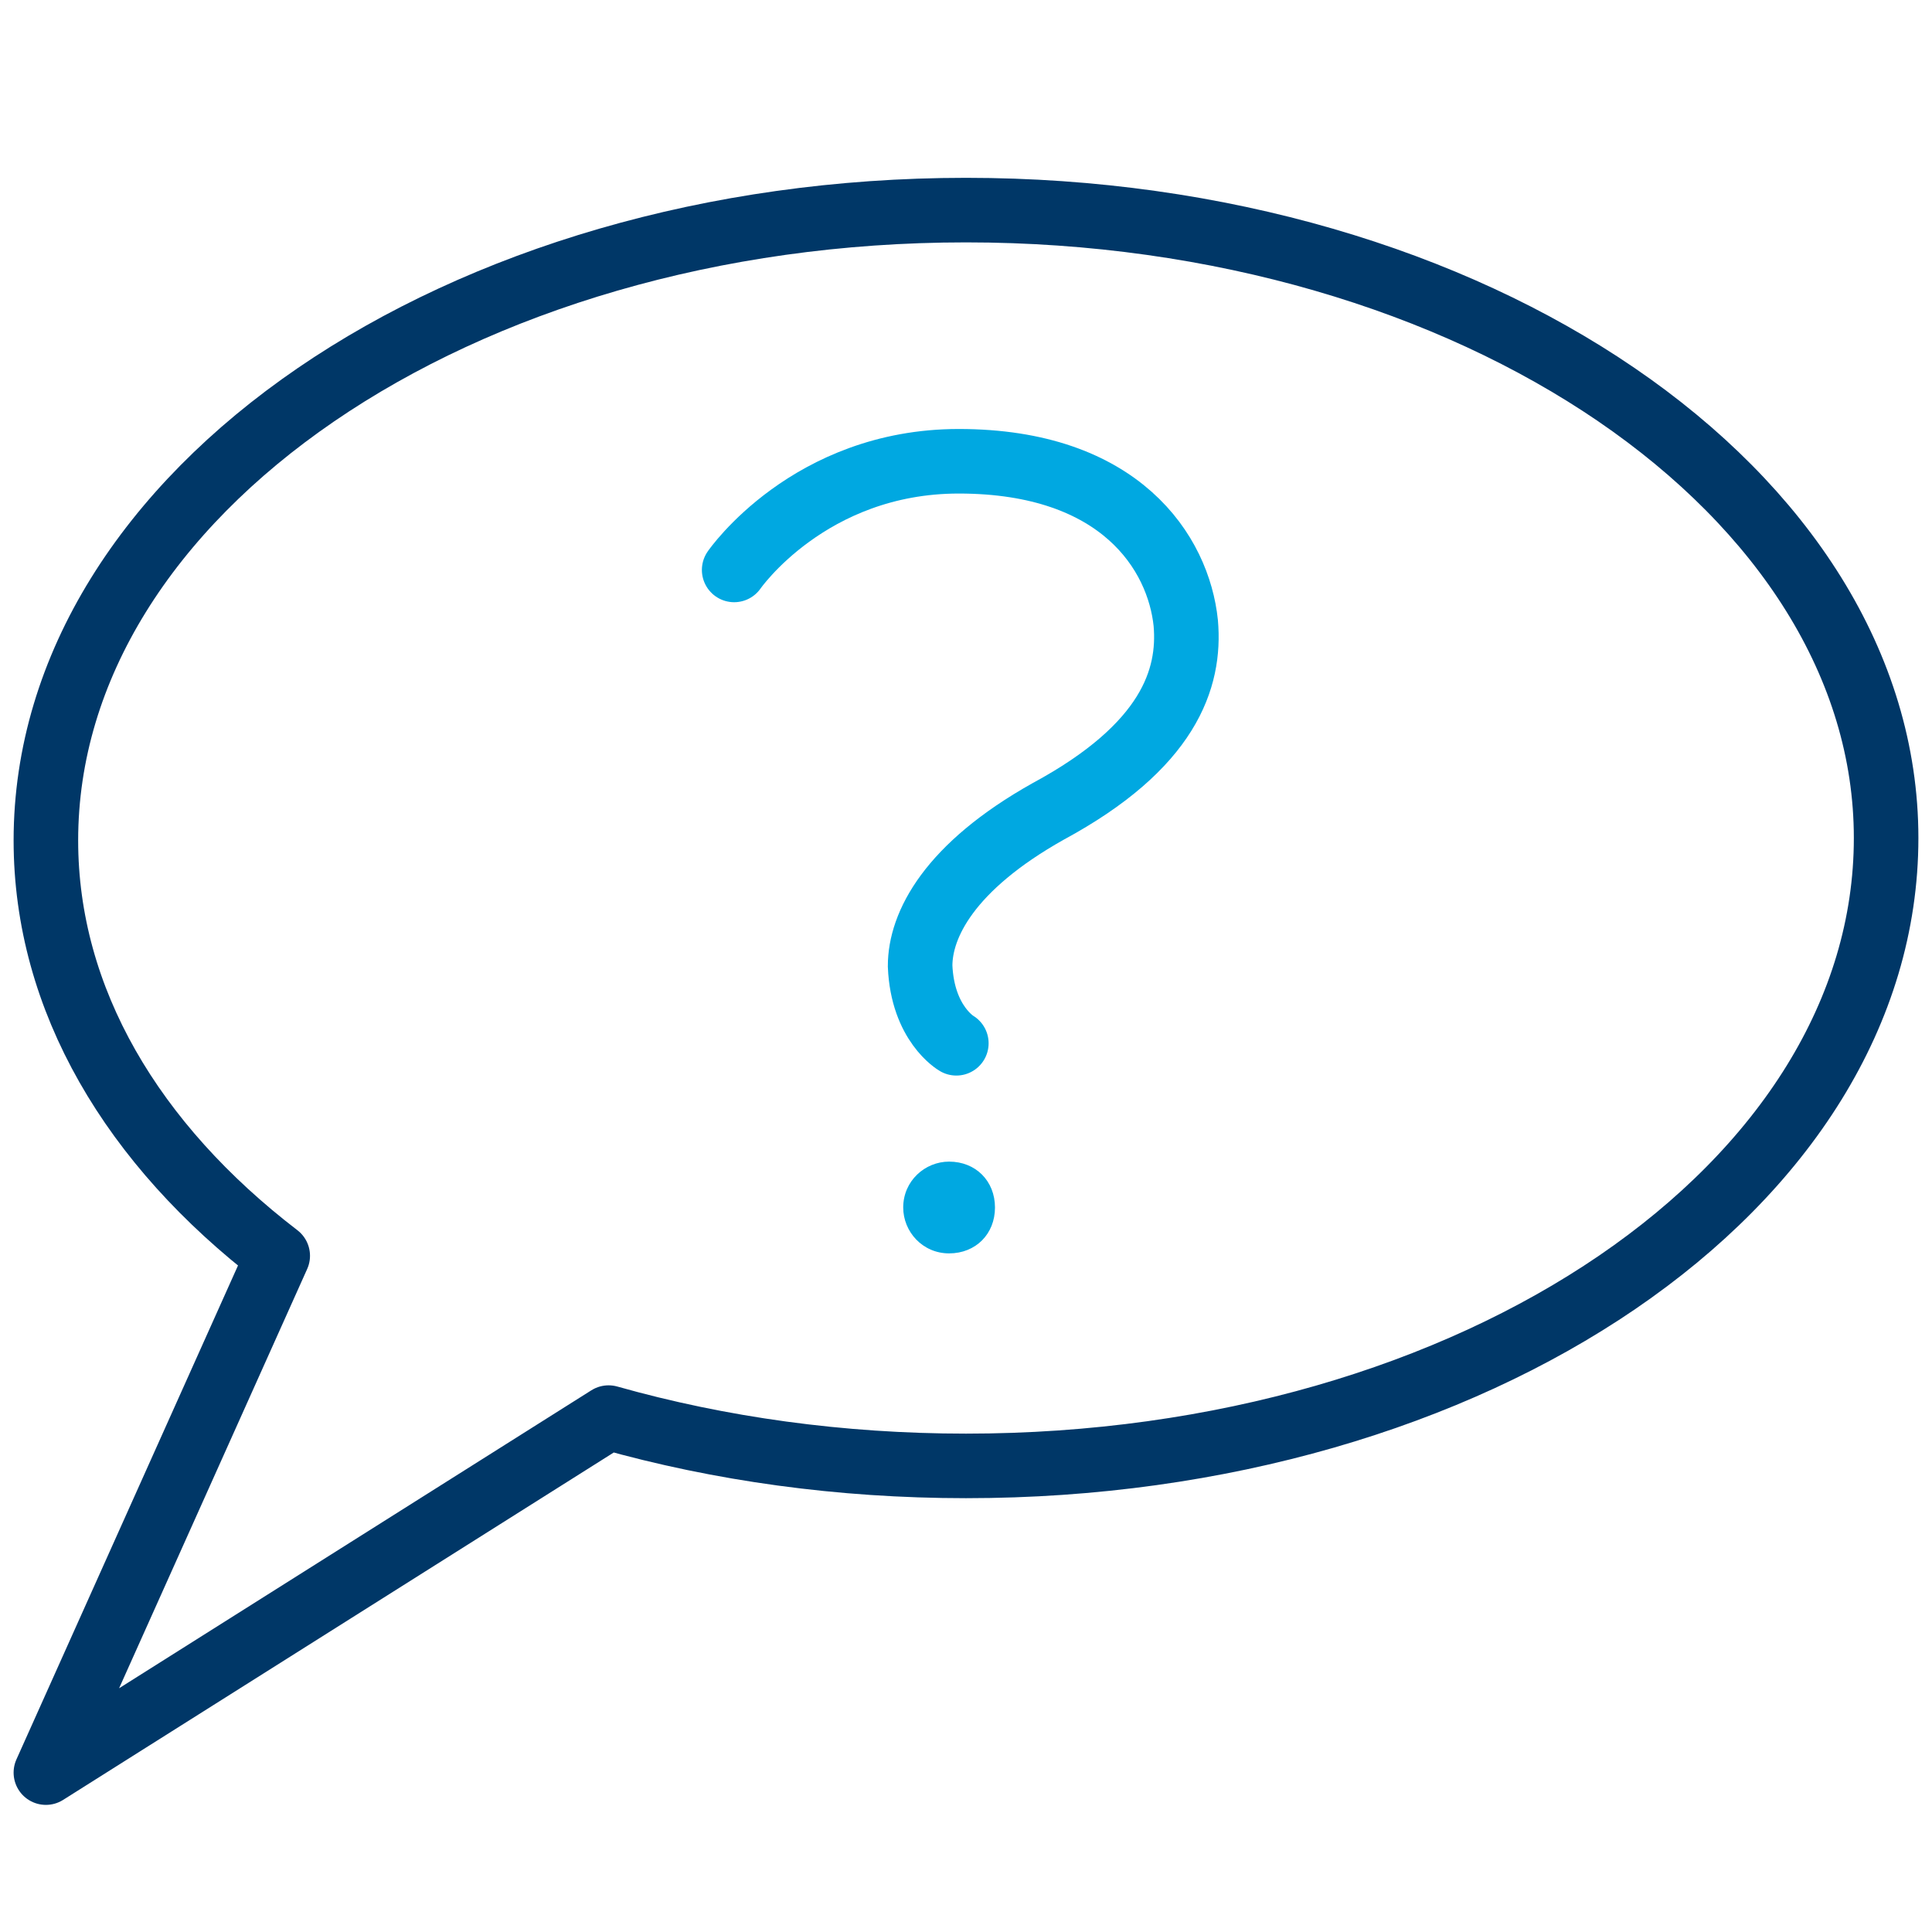 <?xml version="1.0" encoding="utf-8"?>
<!-- Generator: Adobe Illustrator 27.2.0, SVG Export Plug-In . SVG Version: 6.00 Build 0)  -->
<svg version="1.1" id="Layer_1" xmlns="http://www.w3.org/2000/svg" xmlns:xlink="http://www.w3.org/1999/xlink" x="0px" y="0px"
	 viewBox="0 0 80 80" style="enable-background:new 0 0 80 80;" xml:space="preserve">
<style type="text/css">
	.st0{fill:none;}
	.st1{fill:none;stroke:#003767;stroke-width:2.673;stroke-linecap:round;stroke-linejoin:round;stroke-miterlimit:10;}
	.st2{fill:none;stroke:#00A8E1;stroke-width:2.673;stroke-linecap:round;stroke-miterlimit:10;}
	.st3{fill:#00A8E1;}
</style>
<rect class="st0" width="80" height="80"/>
<g>
	<path class="st1" d="M1.9,73.4l23.3-14.7c4.6,1.3,9.6,2,14.8,2c21.1,0,38.1-11.6,38.1-26c0-14.3-17.1-26-38.1-26S1.9,20.4,1.9,34.8
		c0,6.6,3.6,12.6,9.6,17.2L1.9,73.4"/>
	<g>
		<path class="st2" d="M30.4,23.6c0,0,3.1-4.5,9.3-4.5c6.7,0,9.1,3.8,9.4,6.7c0.2,2.3-0.7,5.1-5.7,7.8c-4.1,2.3-5.3,4.7-5.3,6.4
			c0.1,2.4,1.5,3.2,1.5,3.2"/>
		<g>
			<path class="st3" d="M39.3,48.1c-1,0-1.9,0.8-1.9,1.9c0,1,0.8,1.9,1.9,1.9s1.9-0.8,1.9-1.9C41.2,48.9,40.4,48.1,39.3,48.1
				L39.3,48.1z"/>
		</g>
	</g>
</g>
</svg>
